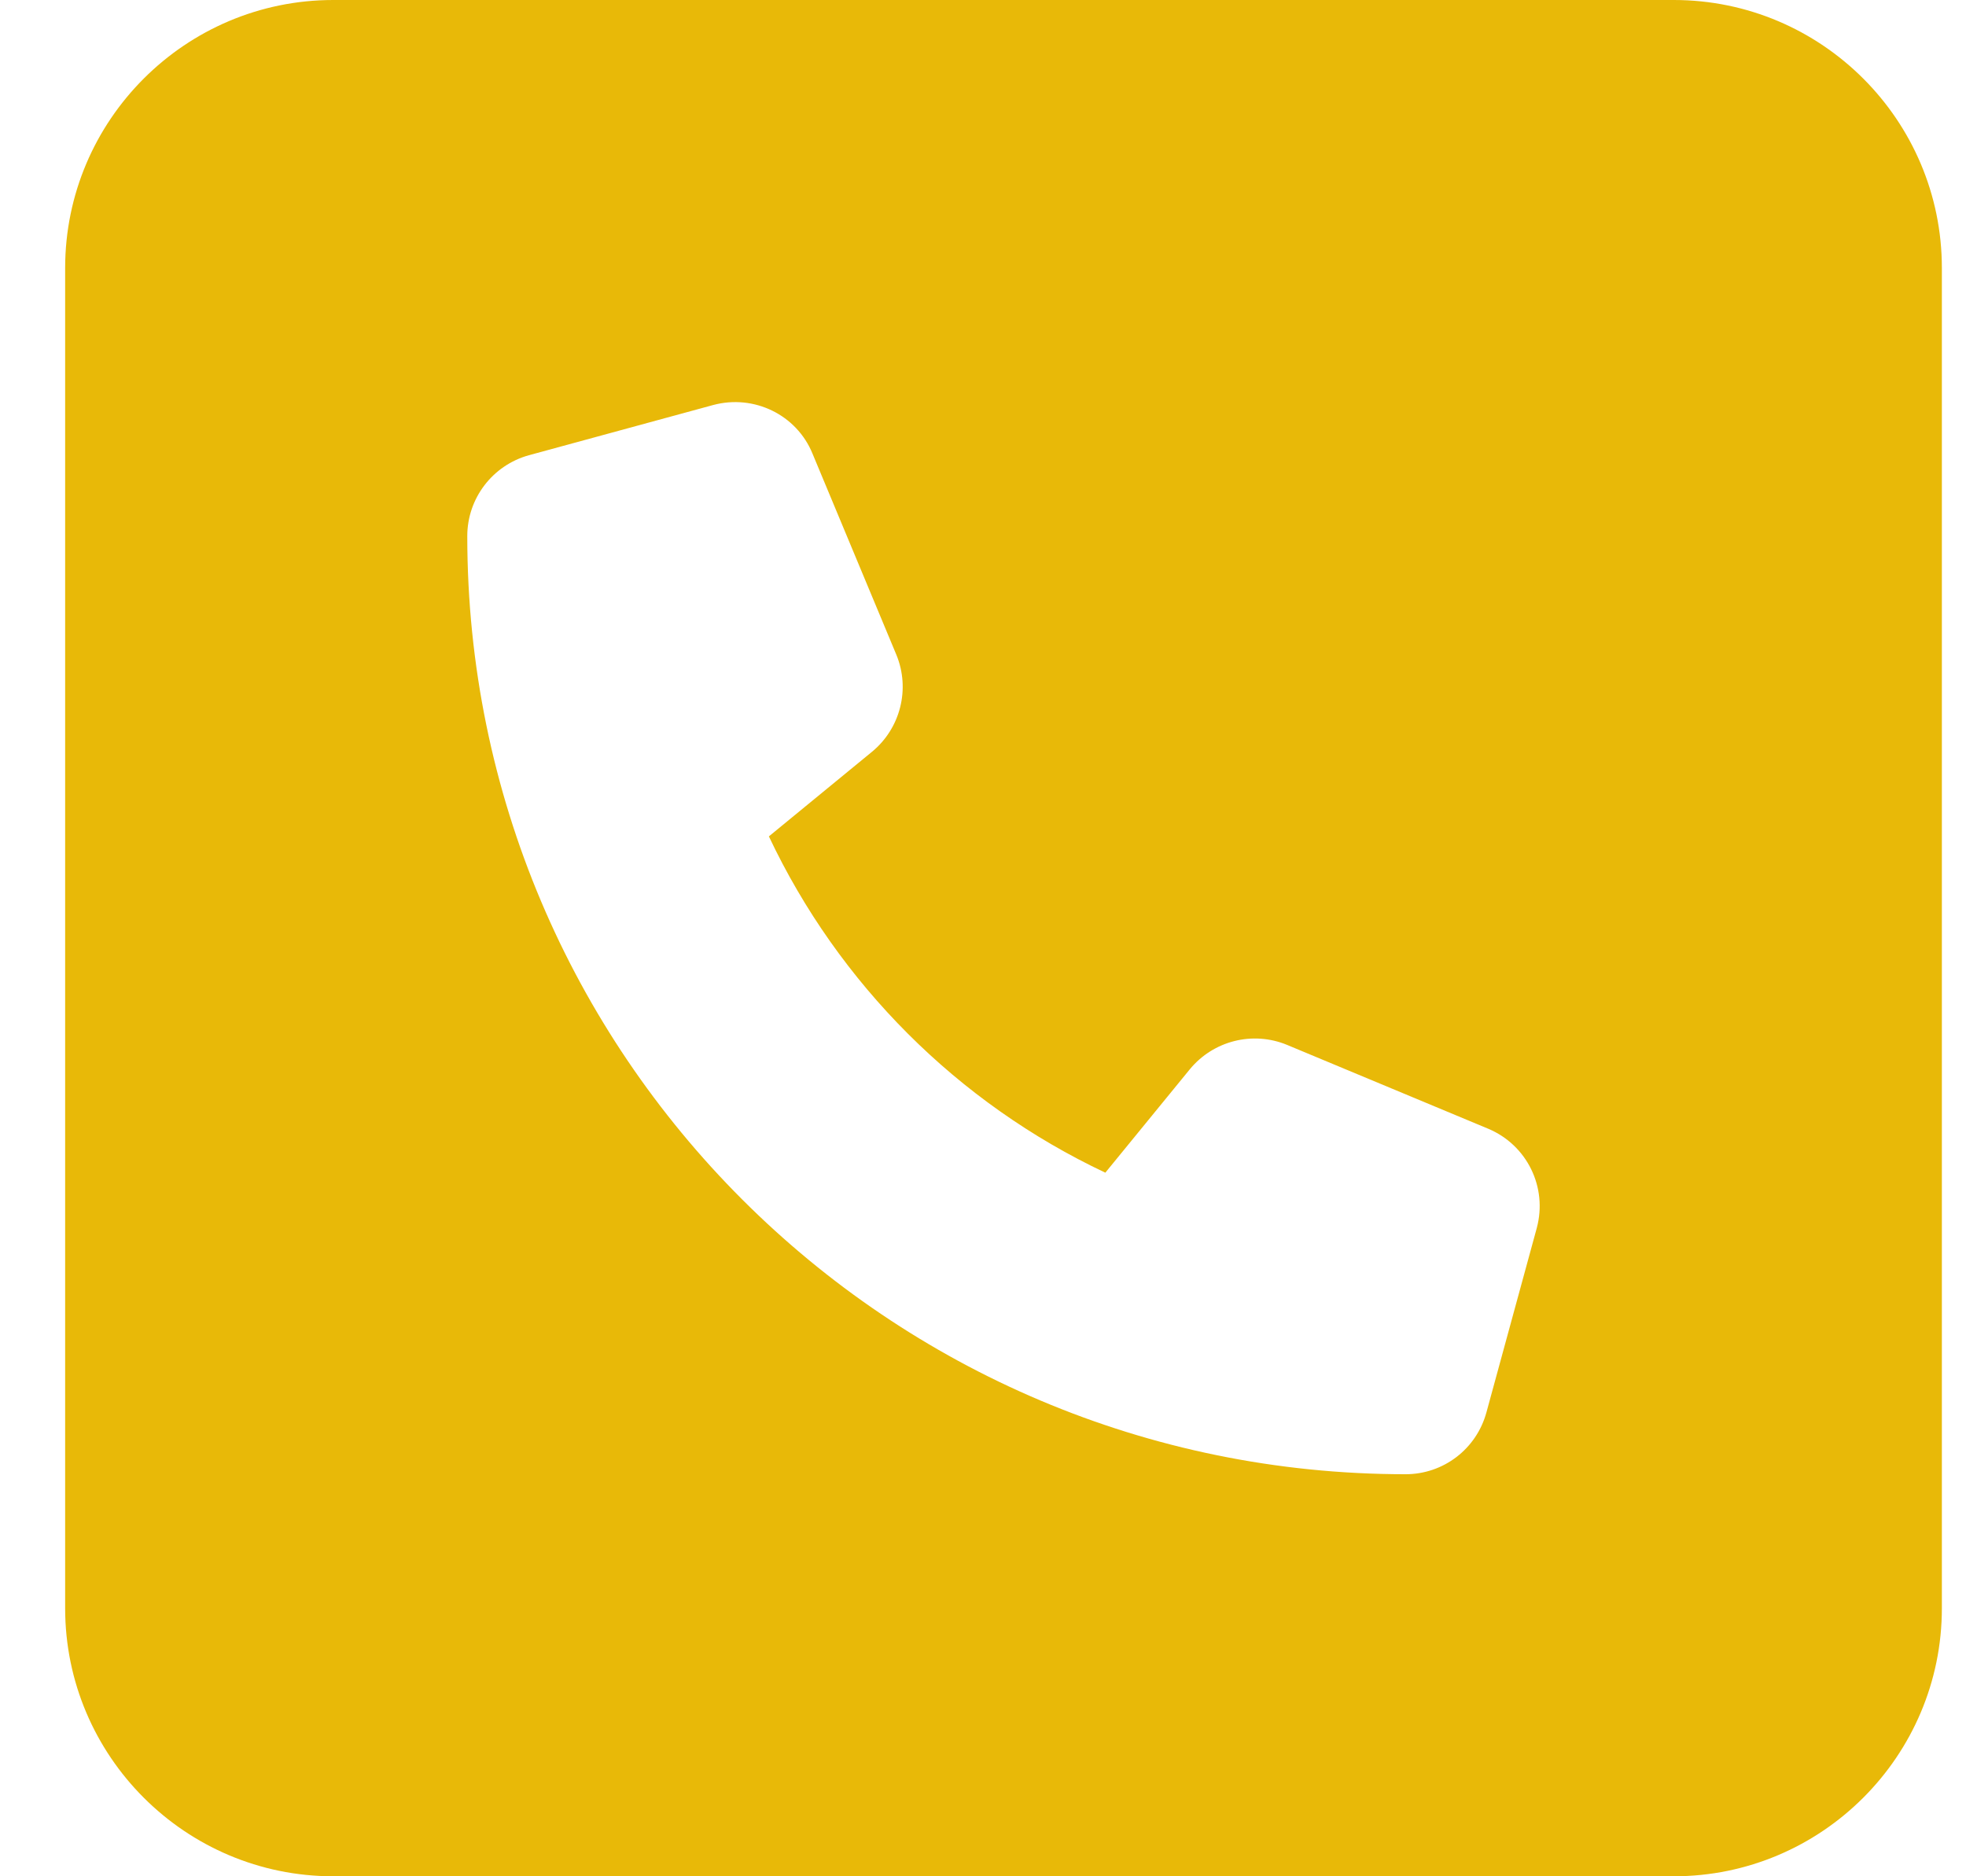 <svg width="22" height="21" viewBox="0 0 22 21" fill="none" xmlns="http://www.w3.org/2000/svg">
<path d="M3.729 0C2.075 0 0.729 1.345 0.729 3V18C0.729 19.655 2.075 21 3.729 21H18.73C20.384 21 21.73 19.655 21.73 18V3C21.73 1.345 20.384 0 18.73 0H3.729ZM7.981 4.533C8.436 4.411 8.914 4.641 9.092 5.077L10.03 7.327C10.189 7.711 10.076 8.152 9.758 8.414L8.604 9.361C9.383 11.011 10.719 12.347 12.369 13.125L13.315 11.967C13.578 11.648 14.019 11.536 14.403 11.695L16.653 12.633C17.089 12.816 17.319 13.289 17.197 13.744L16.634 15.806C16.522 16.219 16.151 16.5 15.729 16.5C9.931 16.5 5.229 11.798 5.229 6C5.229 5.578 5.511 5.208 5.919 5.095L7.981 4.533Z" fill="#E8B908"/>
</svg>
